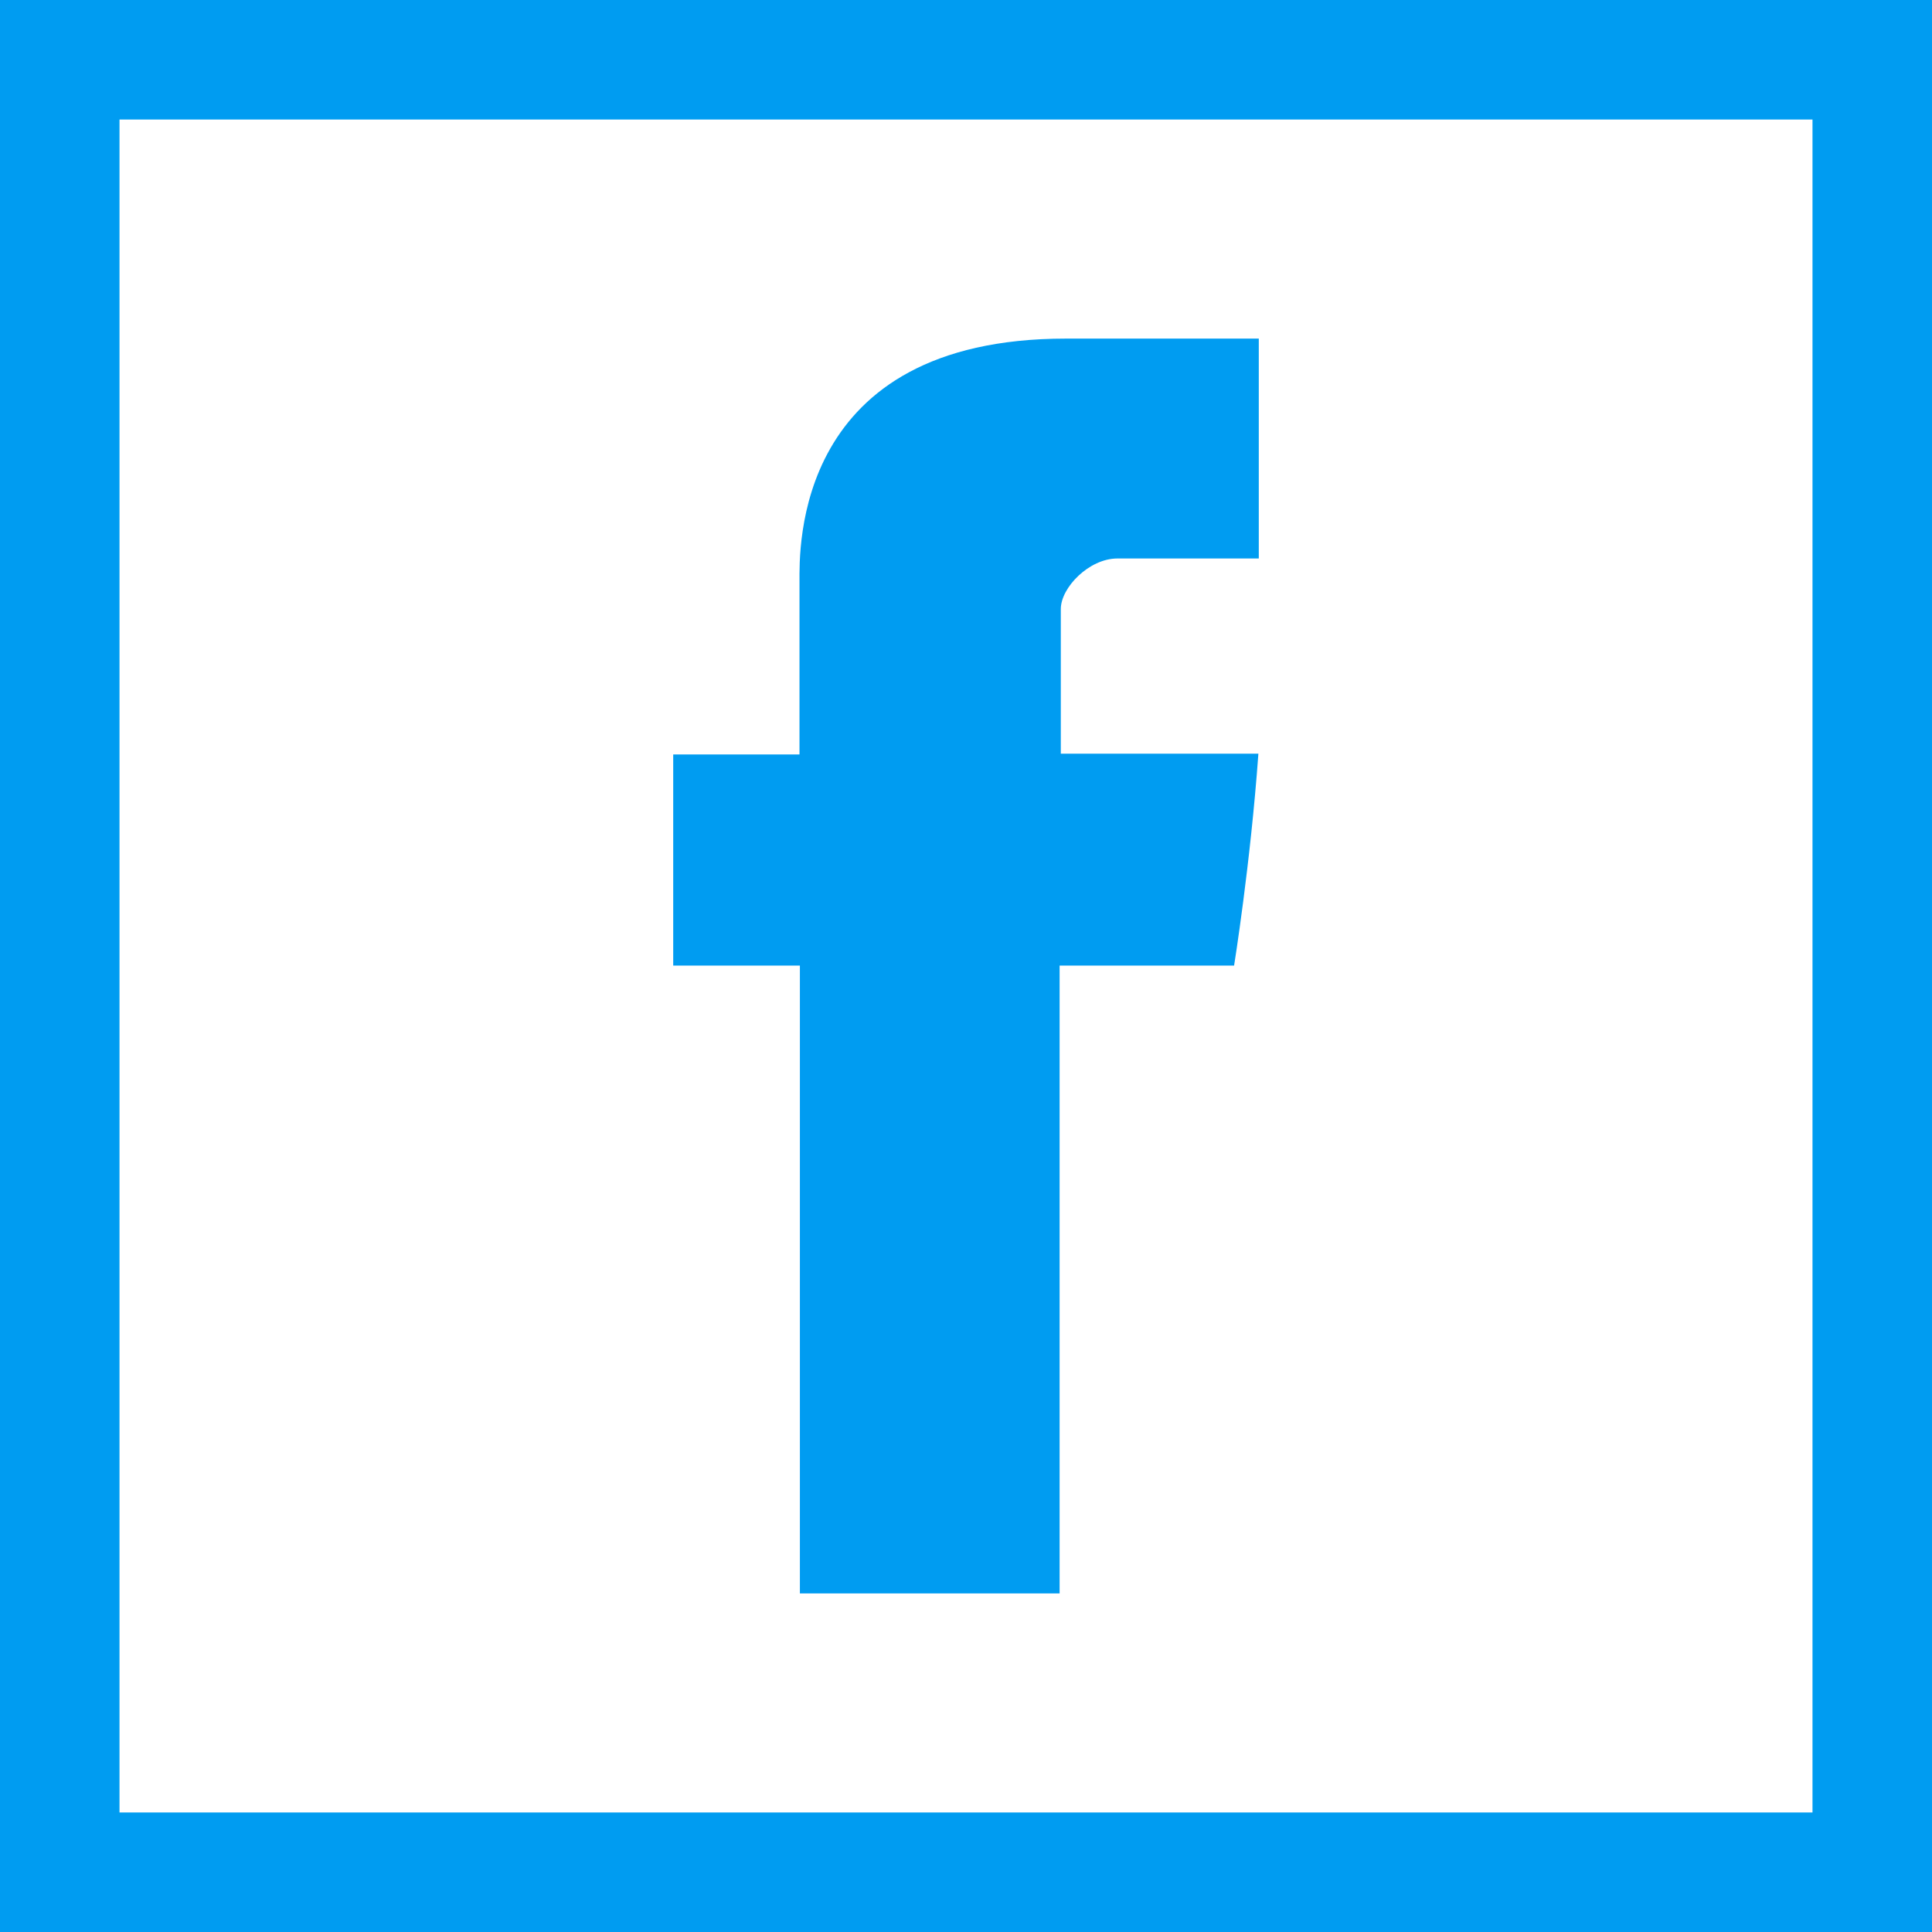 <?xml version="1.0" encoding="utf-8"?>
<!-- Generator: Adobe Illustrator 26.5.0, SVG Export Plug-In . SVG Version: 6.00 Build 0)  -->
<svg version="1.1" id="Warstwa_1" xmlns="http://www.w3.org/2000/svg" xmlns:xlink="http://www.w3.org/1999/xlink" x="0px" y="0px"
	 viewBox="0 0 485 485" style="enable-background:new 0 0 485 485;" xml:space="preserve">
<style type="text/css">
	.st0{fill:#009CF1;}
</style>
<path class="st0" d="M200.8,400H266V242.4h43.8c0,0,4.1-25.4,6.1-53.2h-49.6v-36.3c0-5.4,7.1-12.7,14.2-12.7H316V85h-48.4
	c-68.5,0-66.9,53.1-66.9,61v43.4H169v53h31.8V400z"/>
<path class="st0" d="M0,0v485h485V0H0z M455,455H30V30h425V455z"/>
</svg>
